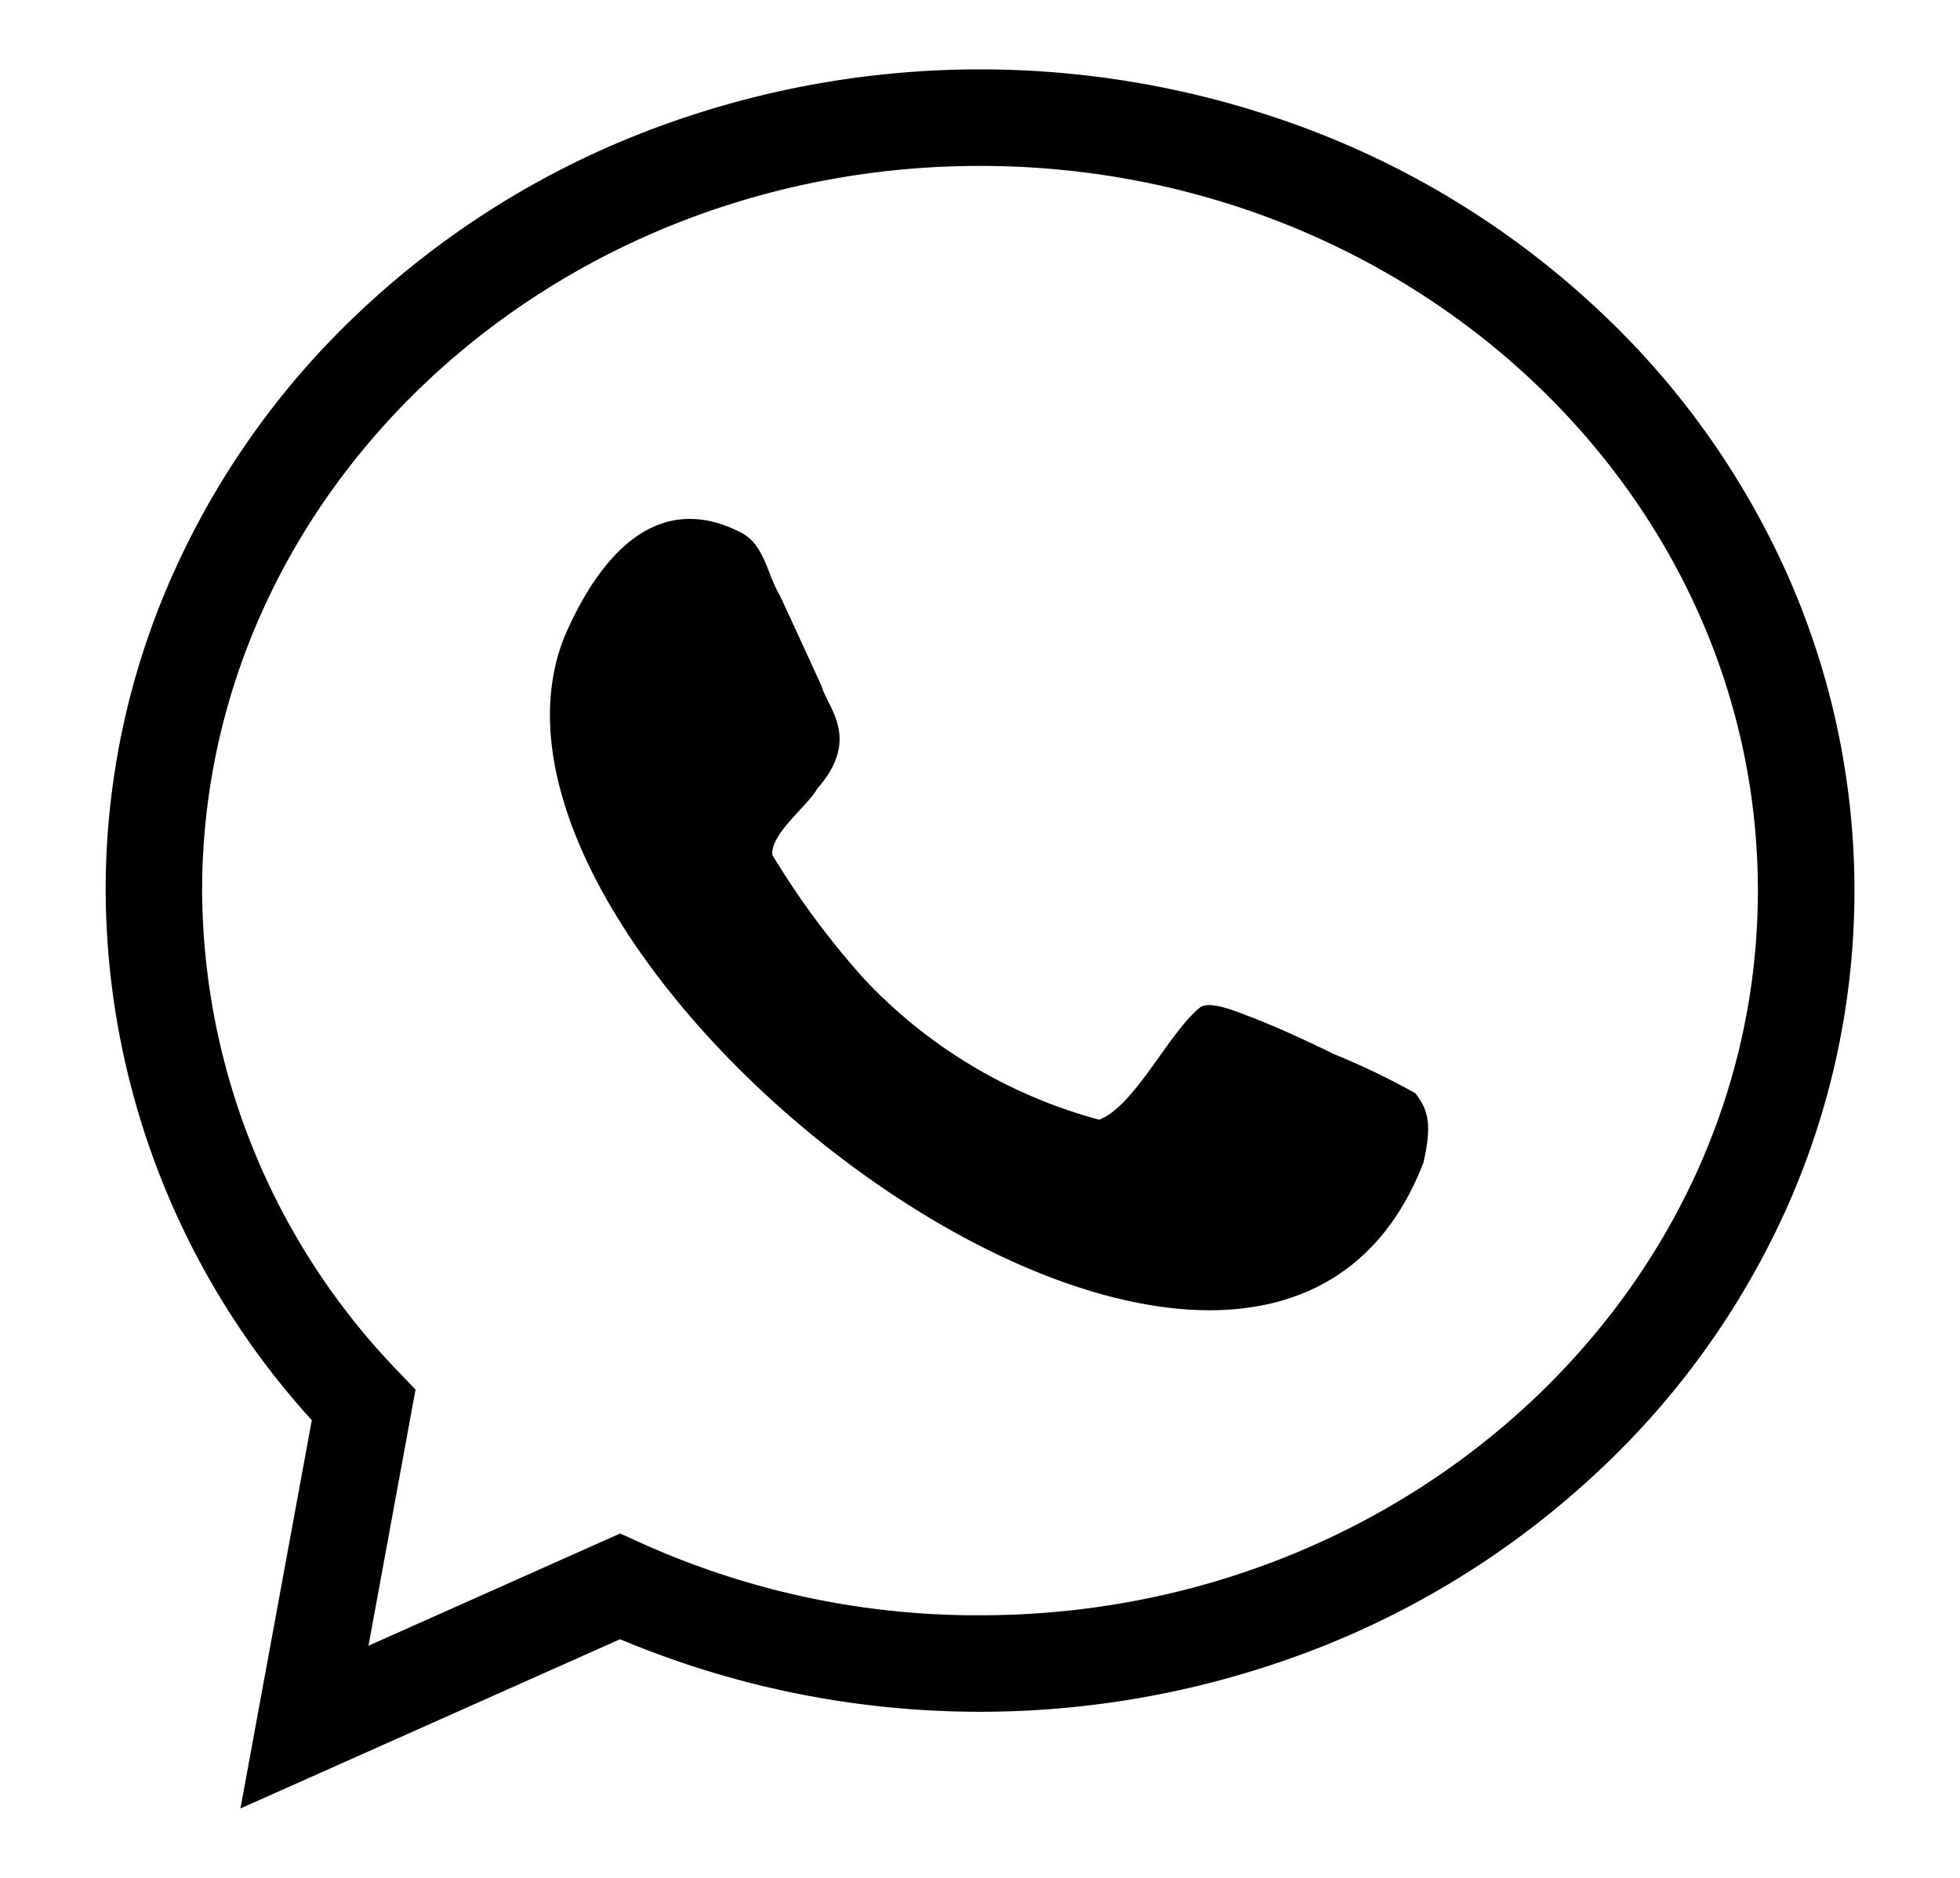 <svg xmlns="http://www.w3.org/2000/svg" width="24" height="23" viewBox="0 0 24 23"><path d="M2.944,22.15l.874-4.756a9.682,9.682,0,0,1-2.524-6.486,9.475,9.475,0,0,1,.847-3.928A10.015,10.015,0,0,1,4.443,3.782a10.736,10.736,0,0,1,3.402-2.147,11.384,11.384,0,0,1,8.31,0A10.736,10.736,0,0,1,19.557,3.782a10.014,10.014,0,0,1,2.303,3.197,9.528,9.528,0,0,1,0,7.857,10.014,10.014,0,0,1-2.303,3.197A10.736,10.736,0,0,1,16.155,20.18a11.376,11.376,0,0,1-8.562-.103ZM12,2.032c-5.252,0-9.525,3.982-9.525,8.876a8.526,8.526,0,0,0,2.405,5.894l.208.218-.576,3.137,3.082-1.375.242.11A10.006,10.006,0,0,0,12,19.784c5.252,0,9.525-3.982,9.525-8.876S17.252,2.032,12,2.032Z"></path><path d="M17.331,13.39a8.874,8.874,0,0,0-.994-.478c-.457-.224-.787-.367-1.026-.458-.152-.056-.499-.21-.622-.111-.385.317-.794,1.203-1.229,1.371a6.127,6.127,0,0,1-2.869-1.714,9.996,9.996,0,0,1-1.134-1.529c-.023-.262.444-.611.547-.808.543-.613.131-.992.06-1.25-.12-.264-.333-.73-.515-1.12-.155-.255-.189-.626-.475-.77-1.192-.614-1.871.611-2.152,1.251C5.238,11.83,15.369,19.563,17.43,14.24,17.534,13.775,17.494,13.604,17.331,13.39Z"></path></svg>